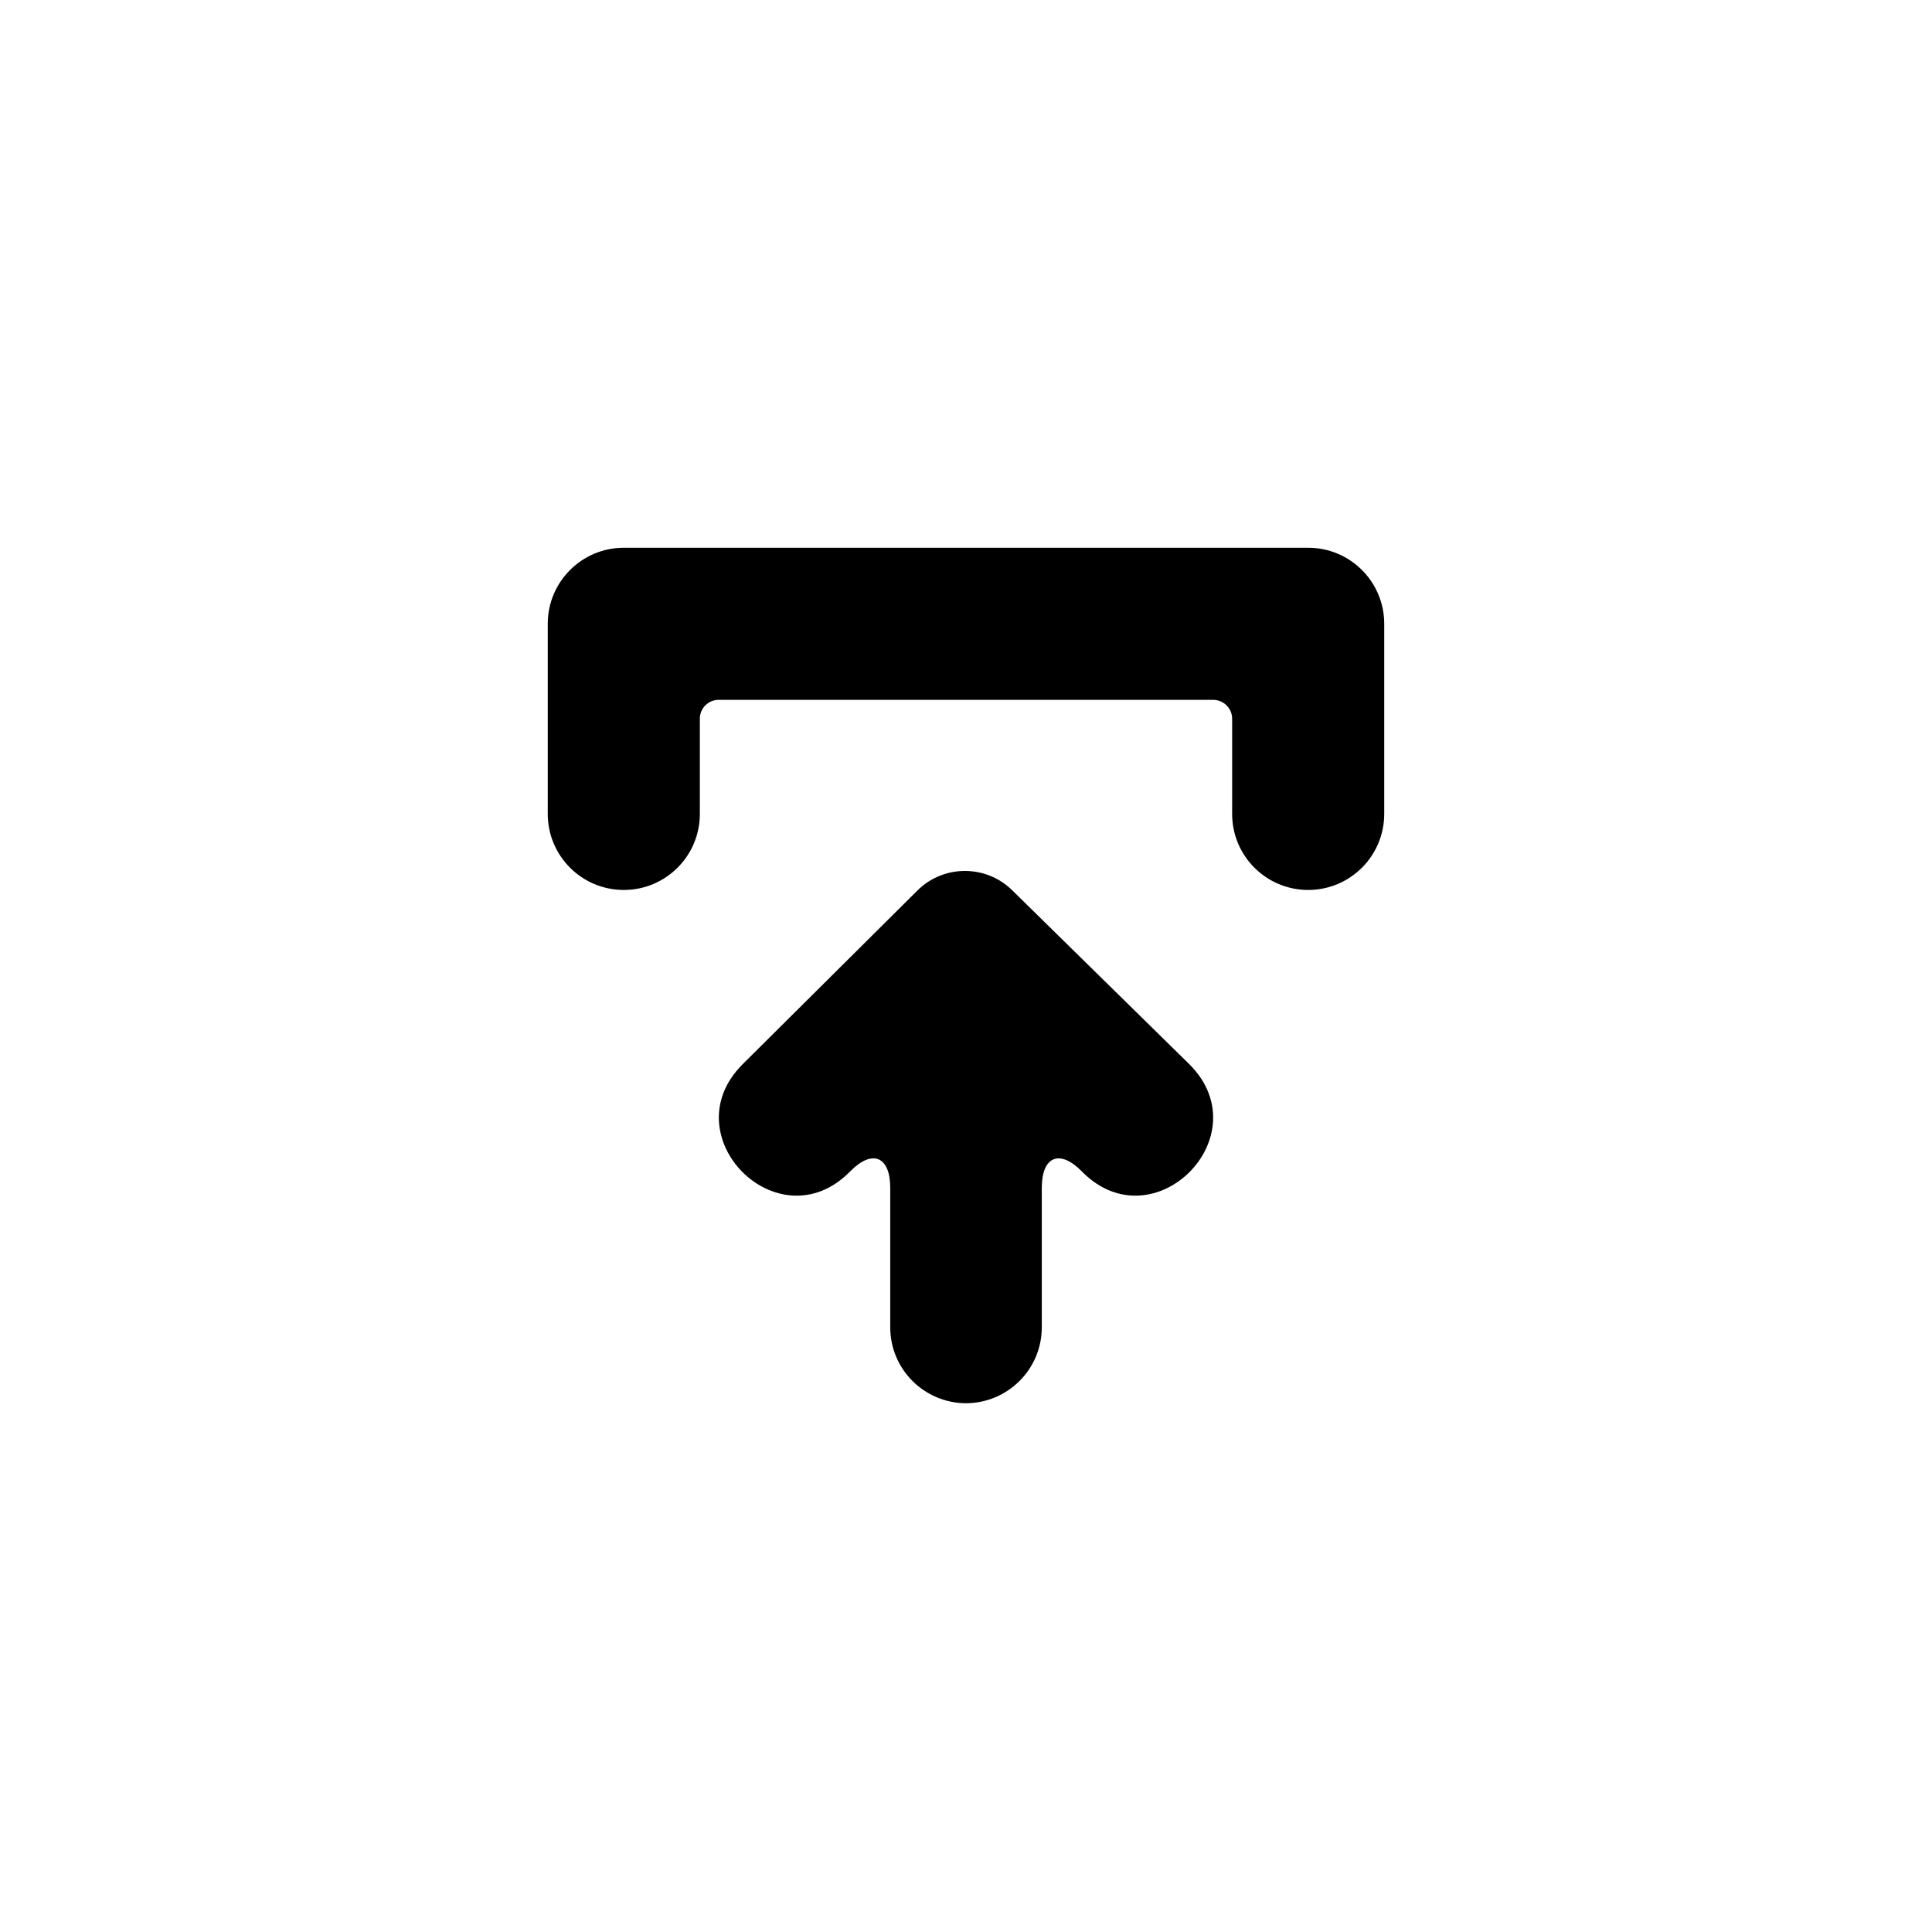<?xml version="1.0" encoding="UTF-8"?>
<!-- Uploaded to: SVG Repo, www.svgrepo.com, Generator: SVG Repo Mixer Tools -->
<svg fill="#000000" width="800px" height="800px" version="1.1" viewBox="144 144 512 512" xmlns="http://www.w3.org/2000/svg">
 <path d="m412.21 379.9 47.043 46.195c18.93 19-9.465 47.5-28.398 28.5l-0.188-0.191c-5.828-5.918-10.582-3.973-10.582 4.391v36.965c0 11.117-9.043 20.117-20.199 20.117h0.234c-11.184 0-20.195-9.008-20.195-20.117v-36.965c0-8.348-4.742-10.328-10.59-4.391l-0.188 0.191c-18.93 19-47.328-9.5-28.398-28.5l46.402-46.125c6.894-6.852 18.117-6.887 25.059-0.07zm53.305-50.434h-131.03c-2.805 0-5.019 2.234-5.019 4.992v25.238c0 11.129-9.023 20.152-20.152 20.152s-20.152-9.023-20.152-20.152v-50.383c0-11.129 9.023-20.152 20.152-20.152h181.37c11.129 0 20.152 9.023 20.152 20.152v50.383c0 11.129-9.023 20.152-20.152 20.152s-20.152-9.023-20.152-20.152v-25.238c0-2.719-2.246-4.992-5.019-4.992z" fill-rule="evenodd"/>
</svg>